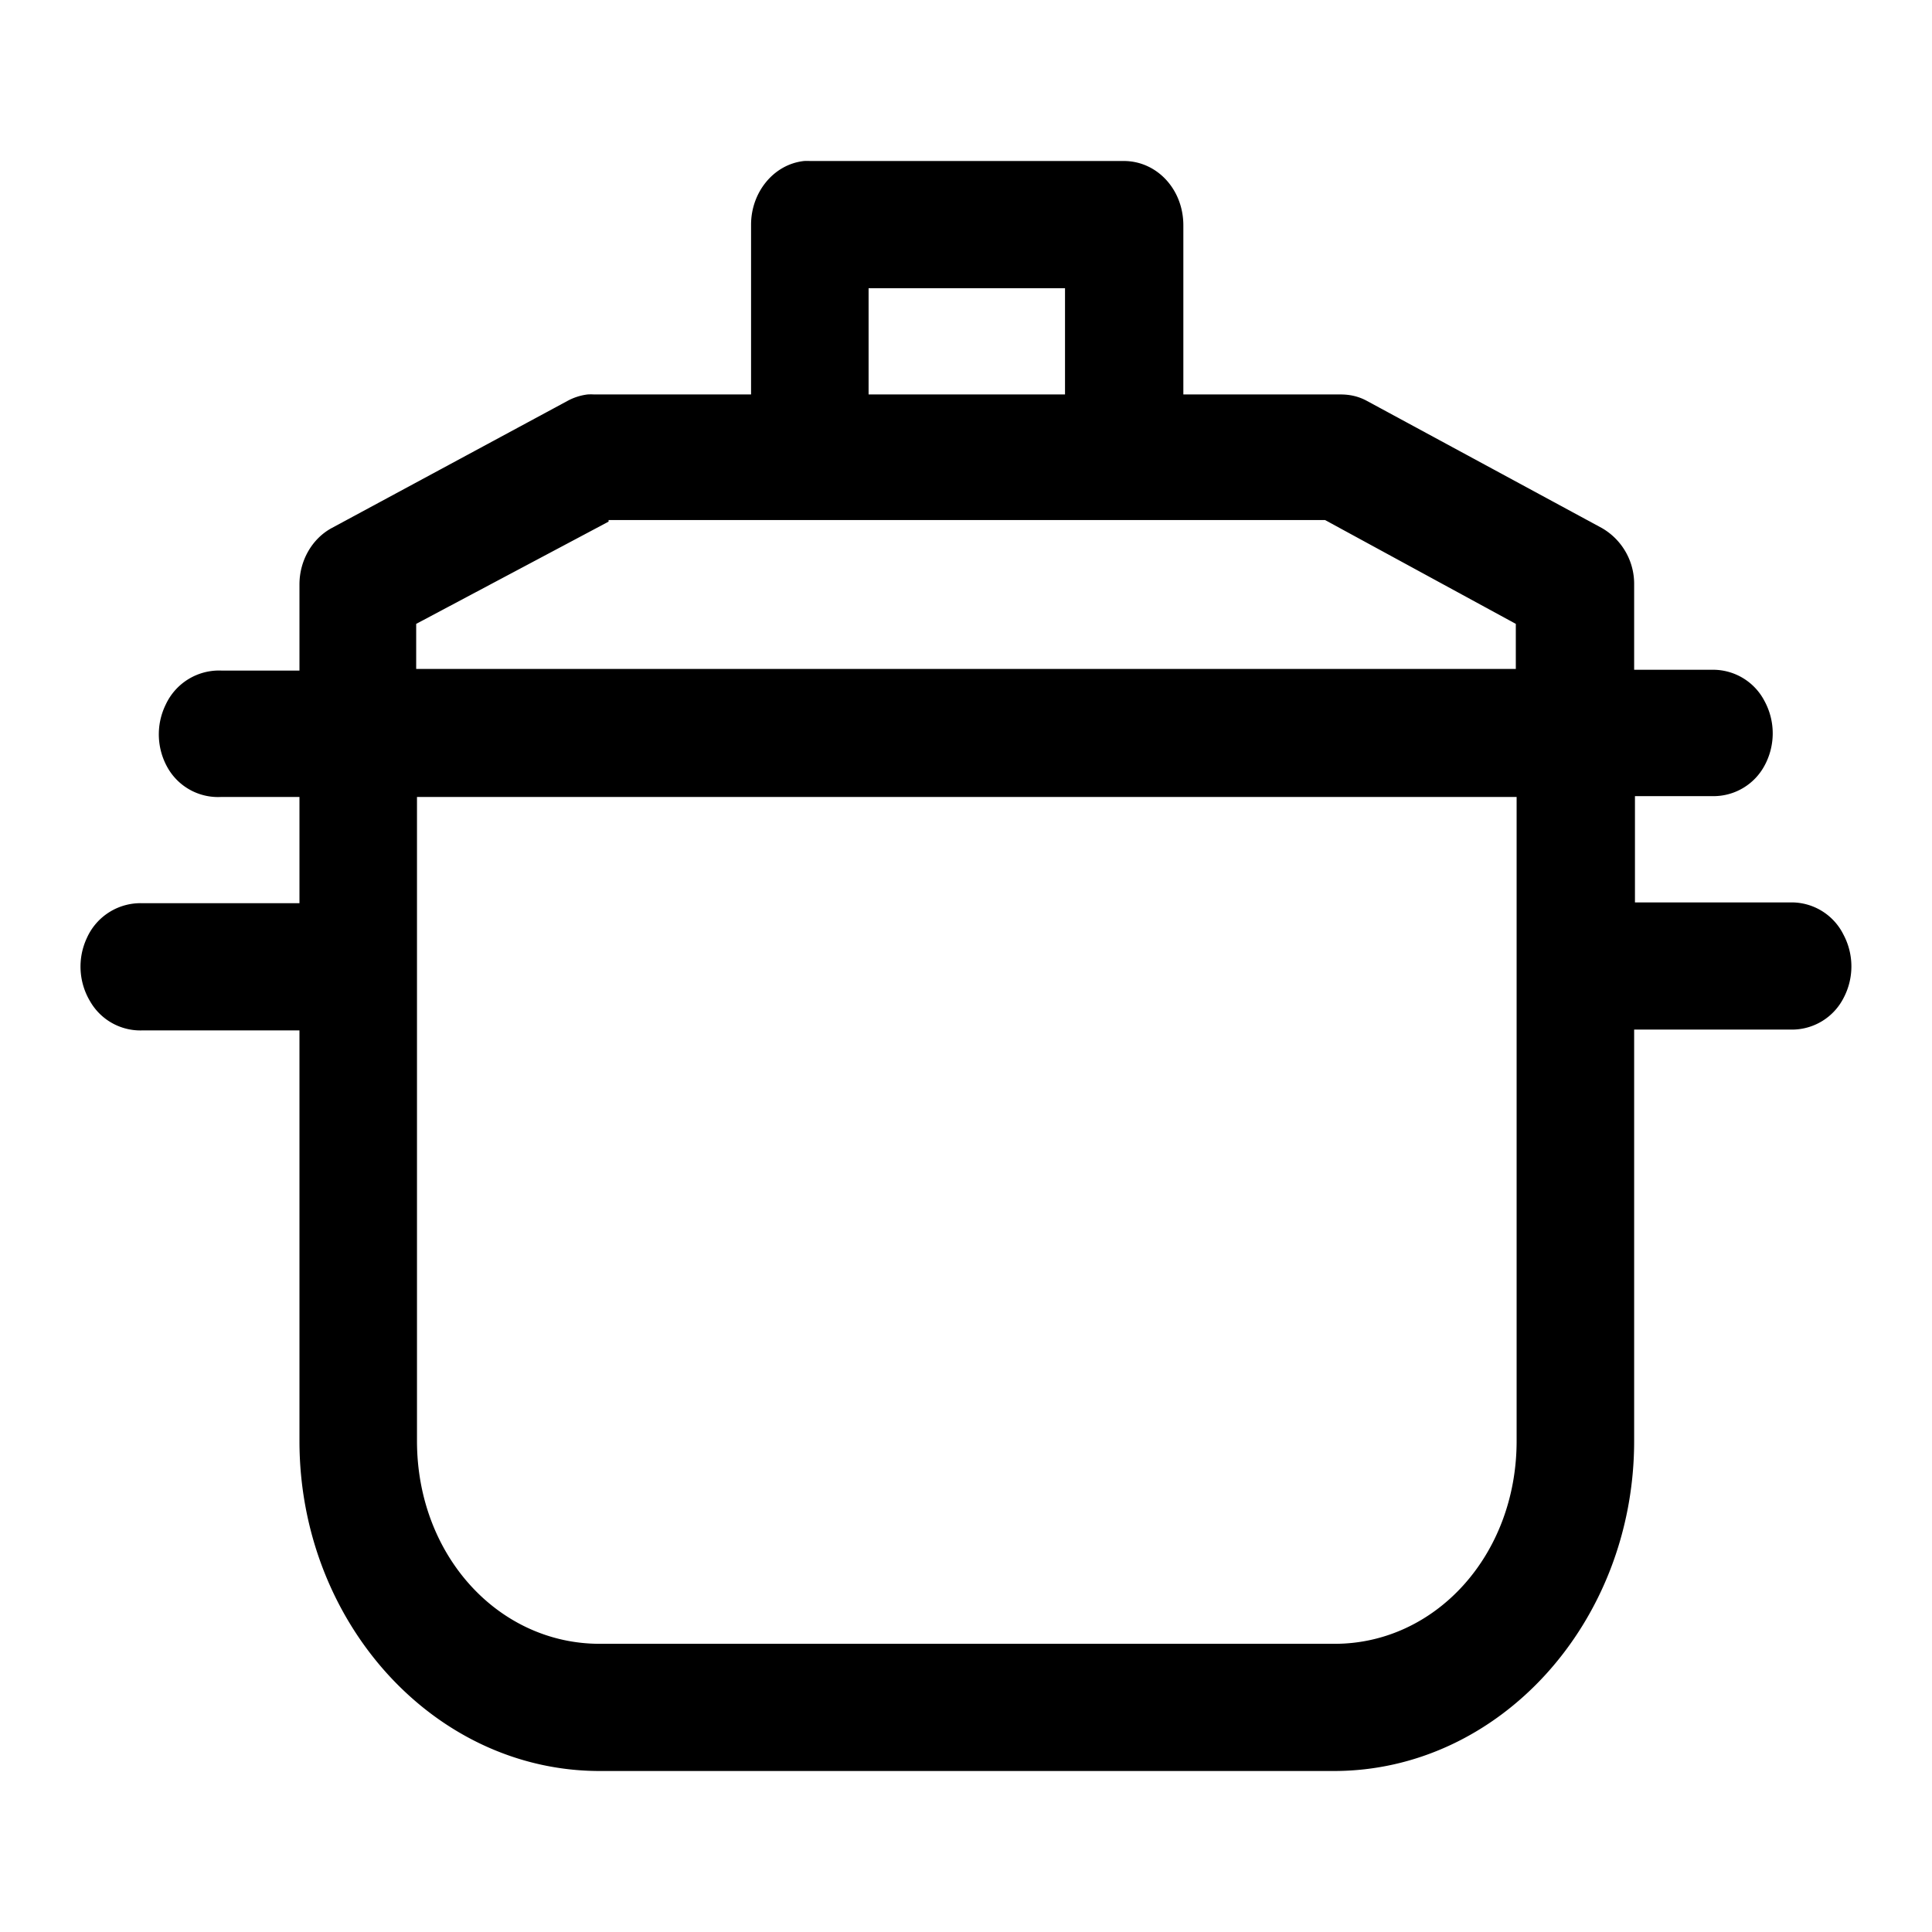 <svg viewBox="0 0 24 24"  xmlns="http://www.w3.org/2000/svg" id="cat-kitchen-dinning"><path d="M9.99 2a.68.68 0 0 1 .07 0h3.9c.41 0 .74.35.74.8v2.1h1.95c.11 0 .22.02.33.08l2.92 1.58a.8.8 0 0 1 .4.7v1.06h.98a.72.72 0 0 1 .64.39.84.84 0 0 1 0 .8.72.72 0 0 1-.64.38h-.97v1.32h1.95a.72.72 0 0 1 .64.4.84.84 0 0 1 0 .79.72.72 0 0 1-.64.39H20.3v5.11c0 2.25-1.67 4.1-3.73 4.1H10.6a.72.72 0 0 1-.65-.4.84.84 0 0 1 0-.79.72.72 0 0 1 .65-.39h5.98c1.25 0 2.26-1.1 2.26-2.52v-8H5.18v8c0 1.42 1.01 2.52 2.27 2.52h4.65a.72.72 0 0 1 .64.4.84.84 0 0 1 0 .79.72.72 0 0 1-.64.39H7.45c-2.06 0-3.73-1.85-3.73-4.1V12.8H1.77a.72.72 0 0 1-.65-.36.84.84 0 0 1-.04-.79.73.73 0 0 1 .69-.43h1.95V9.9h-.97a.72.72 0 0 1-.66-.35.84.84 0 0 1-.03-.8.73.73 0 0 1 .69-.42h.97V7.26c0-.3.16-.57.4-.7l2.93-1.58a.7.7 0 0 1 .25-.08.68.68 0 0 1 .08 0h1.95V2.79c0-.4.28-.75.66-.79zm.8 1.58V4.9h2.44V3.58H10.8zm-3.23 2.9L5.17 7.75v.56h13.66v-.56l-2.37-1.29H7.56z"></path></svg>